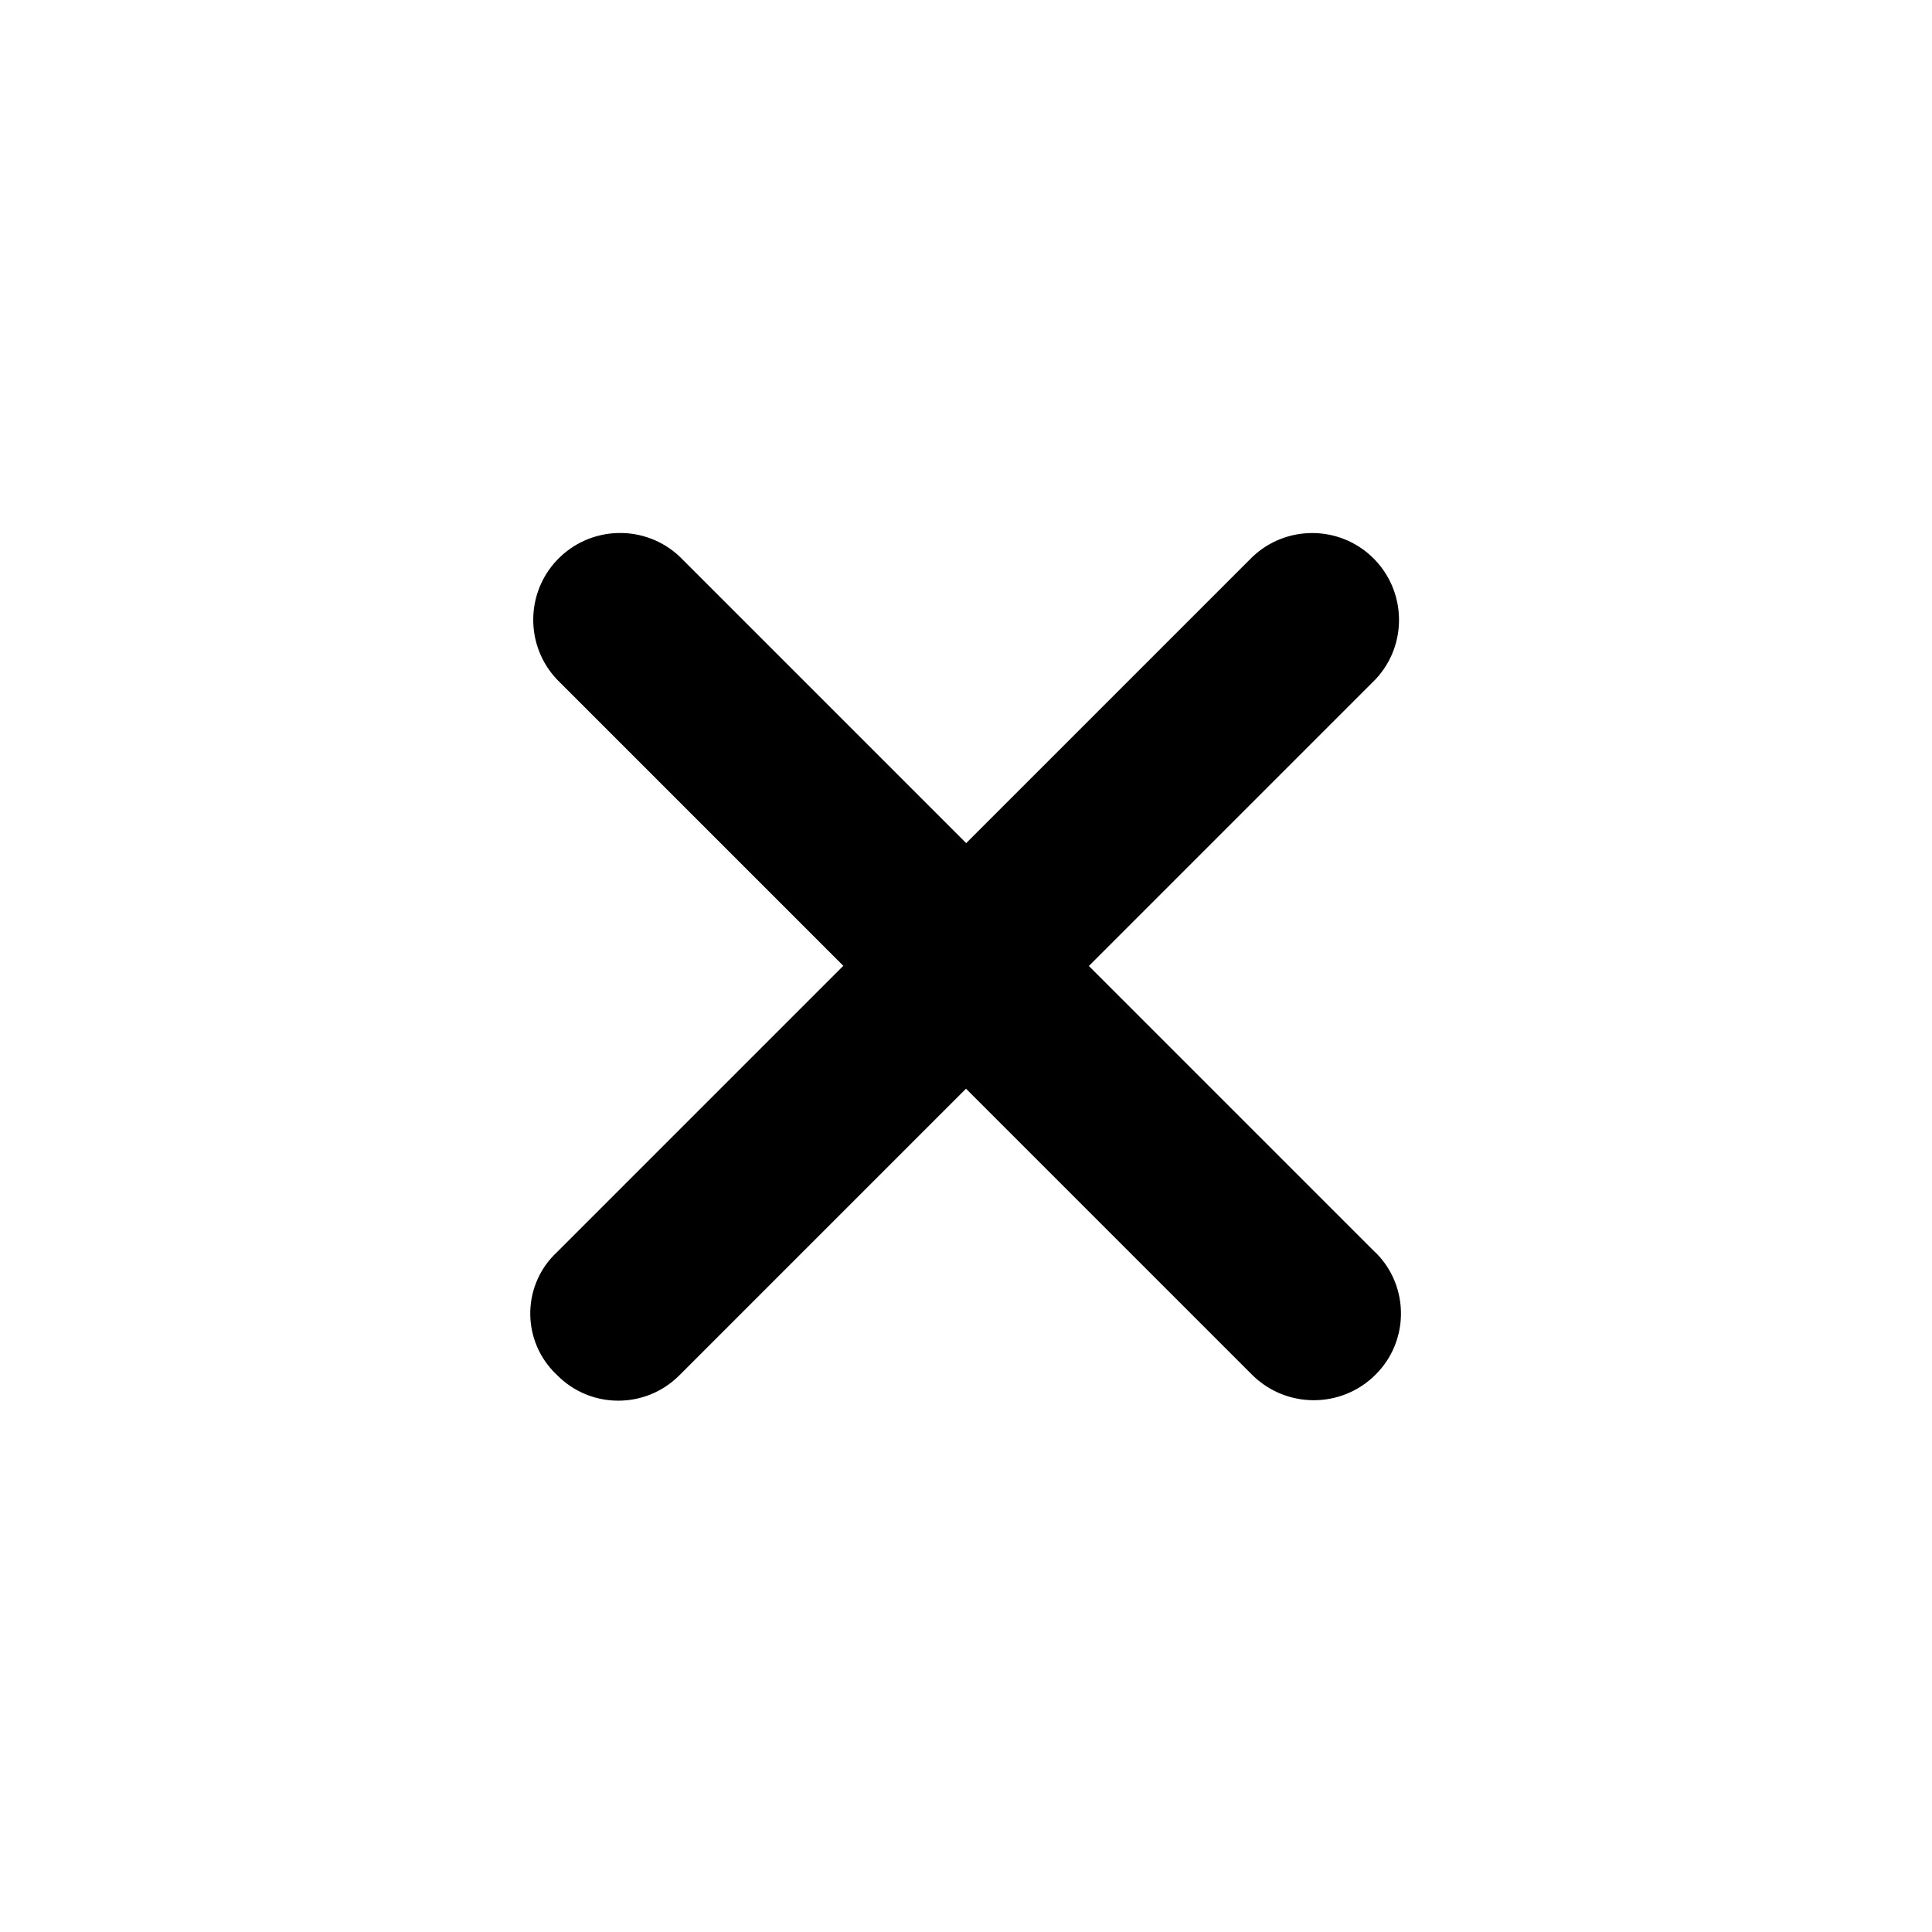 <?xml version="1.0" encoding="UTF-8"?><svg id="a" xmlns="http://www.w3.org/2000/svg" viewBox="0 0 100 100"><defs><style>.d{stroke-width:0px;}</style></defs><g id="b"><path id="c" class="d" d="m71.18,64.82l-14.82-14.82,14.82-14.82c1.71-1.8,1.63-4.65-.17-6.36-1.73-1.64-4.45-1.64-6.18,0l-14.82,14.82-14.82-14.82c-1.8-1.71-4.65-1.63-6.36.17-1.64,1.73-1.64,4.45,0,6.18l14.82,14.82-14.82,14.82c-1.76,1.64-1.85,4.38-.22,6.14.07.07.14.15.22.22,1.73,1.76,4.56,1.77,6.31.04.01-.01.03-.03.04-.04l14.82-14.82,14.82,14.82c1.76,1.74,4.6,1.74,6.36,0,1.76-1.73,1.78-4.56.05-6.31-.01-.01-.03-.03-.04-.04Z"/></g></svg>